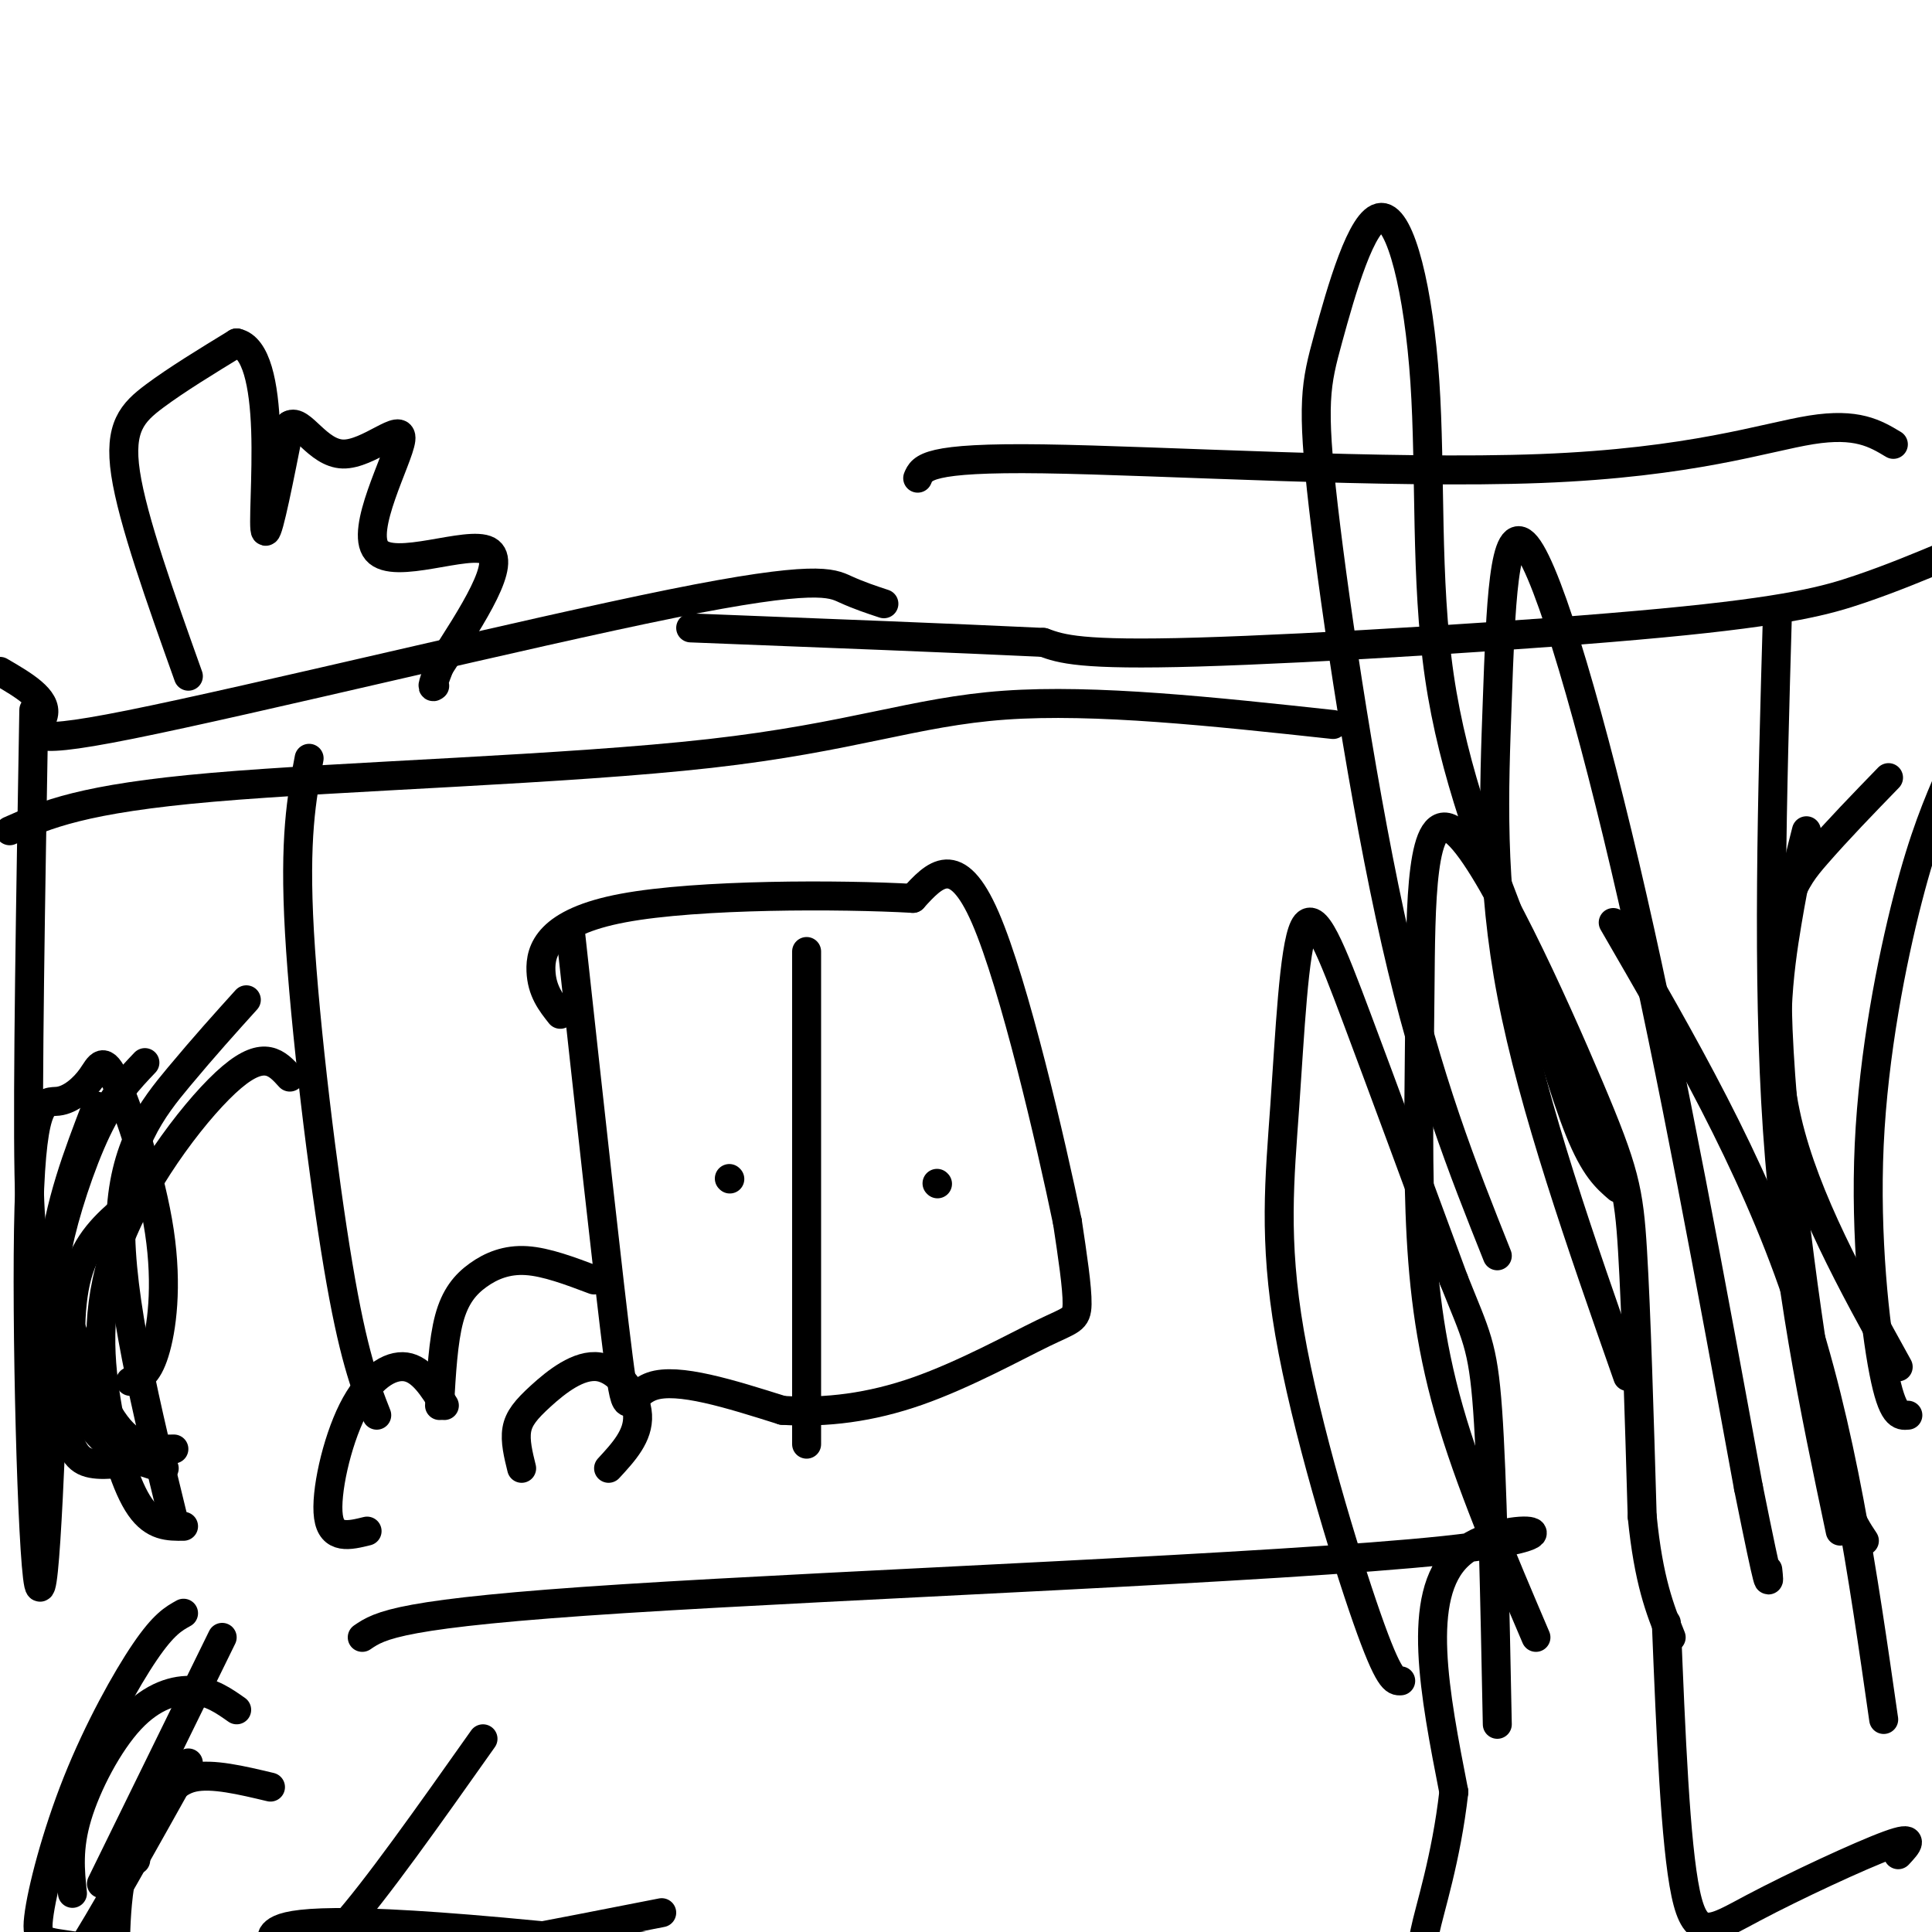 <svg viewBox='0 0 400 400' version='1.1' xmlns='http://www.w3.org/2000/svg' xmlns:xlink='http://www.w3.org/1999/xlink'><g fill='none' stroke='#000000' stroke-width='6' stroke-linecap='round' stroke-linejoin='round'><path d='M118,192c4.044,37.022 8.089,74.044 10,89c1.911,14.956 1.689,7.844 7,6c5.311,-1.844 16.156,1.578 27,5'/><path d='M162,292c9.061,0.553 18.212,-0.563 28,-4c9.788,-3.437 20.212,-9.195 26,-12c5.788,-2.805 6.939,-2.659 7,-6c0.061,-3.341 -0.970,-10.171 -2,-17'/><path d='M221,253c-3.422,-16.467 -10.978,-49.133 -17,-63c-6.022,-13.867 -10.511,-8.933 -15,-4'/><path d='M189,186c-14.833,-0.833 -44.417,-0.917 -60,2c-15.583,2.917 -17.167,8.833 -17,13c0.167,4.167 2.083,6.583 4,9'/><path d='M167,197c0.000,0.000 0.000,102.000 0,102'/><path d='M151,244c0.000,0.000 0.100,0.100 0.1,0.1'/><path d='M194,245c0.000,0.000 0.100,0.100 0.1,0.1'/><path d='M290,348c-1.194,0.079 -2.389,0.158 -7,-13c-4.611,-13.158 -12.639,-39.553 -16,-59c-3.361,-19.447 -2.056,-31.944 -1,-47c1.056,-15.056 1.861,-32.669 4,-37c2.139,-4.331 5.611,4.620 11,19c5.389,14.380 12.694,34.190 20,54'/><path d='M301,265c4.578,11.511 6.022,13.289 7,27c0.978,13.711 1.489,39.356 2,65'/><path d='M318,339c-6.929,-16.247 -13.858,-32.494 -18,-47c-4.142,-14.506 -5.496,-27.273 -6,-41c-0.504,-13.727 -0.157,-28.416 0,-46c0.157,-17.584 0.125,-38.064 7,-33c6.875,5.064 20.659,35.671 28,53c7.341,17.329 8.240,21.380 9,34c0.760,12.620 1.380,33.810 2,55'/><path d='M340,314c1.333,13.333 3.667,19.167 6,25'/><path d='M337,285c-9.759,-27.839 -19.518,-55.678 -24,-79c-4.482,-23.322 -3.686,-42.128 -3,-61c0.686,-18.872 1.262,-37.812 6,-32c4.738,5.812 13.640,36.375 22,73c8.360,36.625 16.180,79.313 24,122'/><path d='M362,308c4.667,23.167 4.333,20.083 4,17'/><path d='M310,260c-7.216,-18.093 -14.432,-36.186 -21,-65c-6.568,-28.814 -12.487,-68.348 -15,-90c-2.513,-21.652 -1.621,-25.423 1,-35c2.621,-9.577 6.971,-24.959 11,-25c4.029,-0.041 7.739,15.258 9,34c1.261,18.742 0.075,40.926 3,61c2.925,20.074 9.963,38.037 17,56'/><path d='M315,196c4.956,16.622 8.844,30.178 12,38c3.156,7.822 5.578,9.911 8,12'/><path d='M390,356c-4.333,-30.250 -8.667,-60.500 -18,-88c-9.333,-27.500 -23.667,-52.250 -38,-77'/><path d='M381,317c-5.417,-25.667 -10.833,-51.333 -13,-83c-2.167,-31.667 -1.083,-69.333 0,-107'/><path d='M395,293c-1.589,0.149 -3.179,0.298 -5,-9c-1.821,-9.298 -3.875,-28.042 -3,-47c0.875,-18.958 4.679,-38.131 8,-51c3.321,-12.869 6.161,-19.435 9,-26'/><path d='M386,319c-2.637,-3.952 -5.274,-7.905 -9,-29c-3.726,-21.095 -8.542,-59.333 -9,-81c-0.458,-21.667 3.440,-26.762 8,-32c4.560,-5.238 9.780,-10.619 15,-16'/><path d='M393,283c-9.622,-17.400 -19.244,-34.800 -23,-51c-3.756,-16.200 -1.644,-31.200 0,-41c1.644,-9.800 2.822,-14.400 4,-19'/><path d='M392,92c-3.762,-2.256 -7.524,-4.512 -17,-3c-9.476,1.512 -24.667,6.792 -56,8c-31.333,1.208 -78.810,-1.655 -103,-2c-24.190,-0.345 -25.095,1.827 -26,4'/><path d='M403,115c-5.637,2.357 -11.274,4.714 -18,7c-6.726,2.286 -14.542,4.500 -41,7c-26.458,2.500 -71.560,5.286 -96,6c-24.440,0.714 -28.220,-0.643 -32,-2'/><path d='M216,133c-17.500,-0.833 -45.250,-1.917 -73,-3'/><path d='M183,125c-2.569,-0.848 -5.139,-1.697 -8,-3c-2.861,-1.303 -6.014,-3.061 -36,3c-29.986,6.061 -86.804,19.939 -112,25c-25.196,5.061 -18.770,1.303 -18,-2c0.770,-3.303 -4.115,-6.152 -9,-9'/><path d='M276,150c-24.655,-2.667 -49.310,-5.333 -68,-4c-18.690,1.333 -31.417,6.667 -61,10c-29.583,3.333 -76.024,4.667 -103,7c-26.976,2.333 -34.488,5.667 -42,9'/><path d='M7,147c-0.667,38.917 -1.333,77.833 -1,96c0.333,18.167 1.667,15.583 3,13'/><path d='M64,157c-1.556,8.222 -3.111,16.444 -2,36c1.111,19.556 4.889,50.444 8,69c3.111,18.556 5.556,24.778 8,31'/><path d='M76,317c-3.667,0.905 -7.333,1.810 -8,-3c-0.667,-4.810 1.667,-15.333 5,-22c3.333,-6.667 7.667,-9.476 11,-9c3.333,0.476 5.667,4.238 8,8'/><path d='M91,291c0.381,-6.702 0.762,-13.405 2,-18c1.238,-4.595 3.333,-7.083 6,-9c2.667,-1.917 5.905,-3.262 10,-3c4.095,0.262 9.048,2.131 14,4'/><path d='M108,304c-0.699,-2.833 -1.397,-5.665 -1,-8c0.397,-2.335 1.890,-4.172 5,-7c3.110,-2.828 7.837,-6.646 12,-6c4.163,0.646 7.761,5.756 8,10c0.239,4.244 -2.880,7.622 -6,11'/><path d='M12,260c-1.333,36.934 -2.667,73.869 -4,68c-1.333,-5.869 -2.667,-54.541 -2,-78c0.667,-23.459 3.334,-21.706 6,-22c2.666,-0.294 5.330,-2.637 7,-5c1.670,-2.363 2.344,-4.747 5,1c2.656,5.747 7.292,19.624 9,31c1.708,11.376 0.488,20.250 -1,25c-1.488,4.750 -3.244,5.375 -5,6'/><path d='M36,315c-5.667,-23.200 -11.333,-46.400 -11,-62c0.333,-15.600 6.667,-23.600 12,-30c5.333,-6.400 9.667,-11.200 14,-16'/><path d='M38,316c-3.085,0.033 -6.169,0.067 -9,-4c-2.831,-4.067 -5.408,-12.234 -7,-22c-1.592,-9.766 -2.198,-21.129 3,-34c5.198,-12.871 16.199,-27.249 23,-33c6.801,-5.751 9.400,-2.876 12,0'/><path d='M36,300c-4.048,0.093 -8.096,0.185 -12,-5c-3.904,-5.185 -7.665,-15.648 -10,-22c-2.335,-6.352 -3.244,-8.595 -2,-15c1.244,-6.405 4.641,-16.973 8,-24c3.359,-7.027 6.679,-10.514 10,-14'/><path d='M31,302c-4.506,0.792 -9.012,1.583 -12,1c-2.988,-0.583 -4.458,-2.542 -6,-10c-1.542,-7.458 -3.155,-20.417 -2,-32c1.155,-11.583 5.077,-21.792 9,-32'/><path d='M34,304c-3.381,-0.964 -6.762,-1.929 -10,-4c-3.238,-2.071 -6.333,-5.250 -8,-12c-1.667,-6.750 -1.905,-17.071 0,-24c1.905,-6.929 5.952,-10.464 10,-14'/><path d='M39,365c-9.167,16.417 -18.333,32.833 -23,40c-4.667,7.167 -4.833,5.083 -5,3'/><path d='M46,339c0.000,0.000 -25.000,51.000 -25,51'/><path d='M38,334c-2.052,1.135 -4.104,2.271 -8,8c-3.896,5.729 -9.635,16.052 -14,27c-4.365,10.948 -7.356,22.522 -8,28c-0.644,5.478 1.057,4.859 8,6c6.943,1.141 19.126,4.040 30,5c10.874,0.960 20.437,-0.020 30,-1'/><path d='M76,407c15.167,-2.000 38.083,-6.500 61,-11'/><path d='M15,392c-0.488,-4.702 -0.976,-9.405 1,-16c1.976,-6.595 6.417,-15.083 11,-20c4.583,-4.917 9.310,-6.262 13,-6c3.690,0.262 6.345,2.131 9,4'/><path d='M30,404c-1.978,0.743 -3.956,1.485 -5,1c-1.044,-0.485 -1.156,-2.199 -1,-6c0.156,-3.801 0.578,-9.689 2,-14c1.422,-4.311 3.844,-7.045 6,-10c2.156,-2.955 4.044,-6.130 8,-7c3.956,-0.870 9.978,0.565 16,2'/><path d='M28,385c0.000,0.000 0.100,0.100 0.1,0.1'/><path d='M345,336c0.929,22.929 1.857,45.857 4,56c2.143,10.143 5.500,7.500 14,3c8.500,-4.500 22.143,-10.857 28,-13c5.857,-2.143 3.929,-0.071 2,2'/><path d='M39,140c-5.778,-16.200 -11.556,-32.400 -13,-42c-1.444,-9.600 1.444,-12.600 6,-16c4.556,-3.400 10.778,-7.200 17,-11'/><path d='M49,71c4.048,0.857 5.667,8.500 6,18c0.333,9.500 -0.619,20.857 0,21c0.619,0.143 2.810,-10.929 5,-22'/><path d='M60,88c2.349,-1.468 5.721,5.861 11,6c5.279,0.139 12.467,-6.911 12,-3c-0.467,3.911 -8.587,18.784 -5,23c3.587,4.216 18.882,-2.224 23,0c4.118,2.224 -2.941,13.112 -10,24'/><path d='M91,138c-1.833,4.667 -1.417,4.333 -1,4'/><path d='M75,339c3.690,-2.512 7.381,-5.024 54,-8c46.619,-2.976 136.167,-6.417 170,-10c33.833,-3.583 11.952,-7.310 3,1c-8.952,8.310 -4.976,28.655 -1,49'/><path d='M301,371c-1.576,13.908 -5.017,24.179 -6,29c-0.983,4.821 0.492,4.193 -4,6c-4.492,1.807 -14.952,6.048 -17,9c-2.048,2.952 4.314,4.616 -28,1c-32.314,-3.616 -103.305,-12.510 -142,-16c-38.695,-3.490 -45.093,-1.575 -47,0c-1.907,1.575 0.679,2.809 3,4c2.321,1.191 4.377,2.340 11,-5c6.623,-7.340 17.811,-23.170 29,-39'/></g>
</svg>